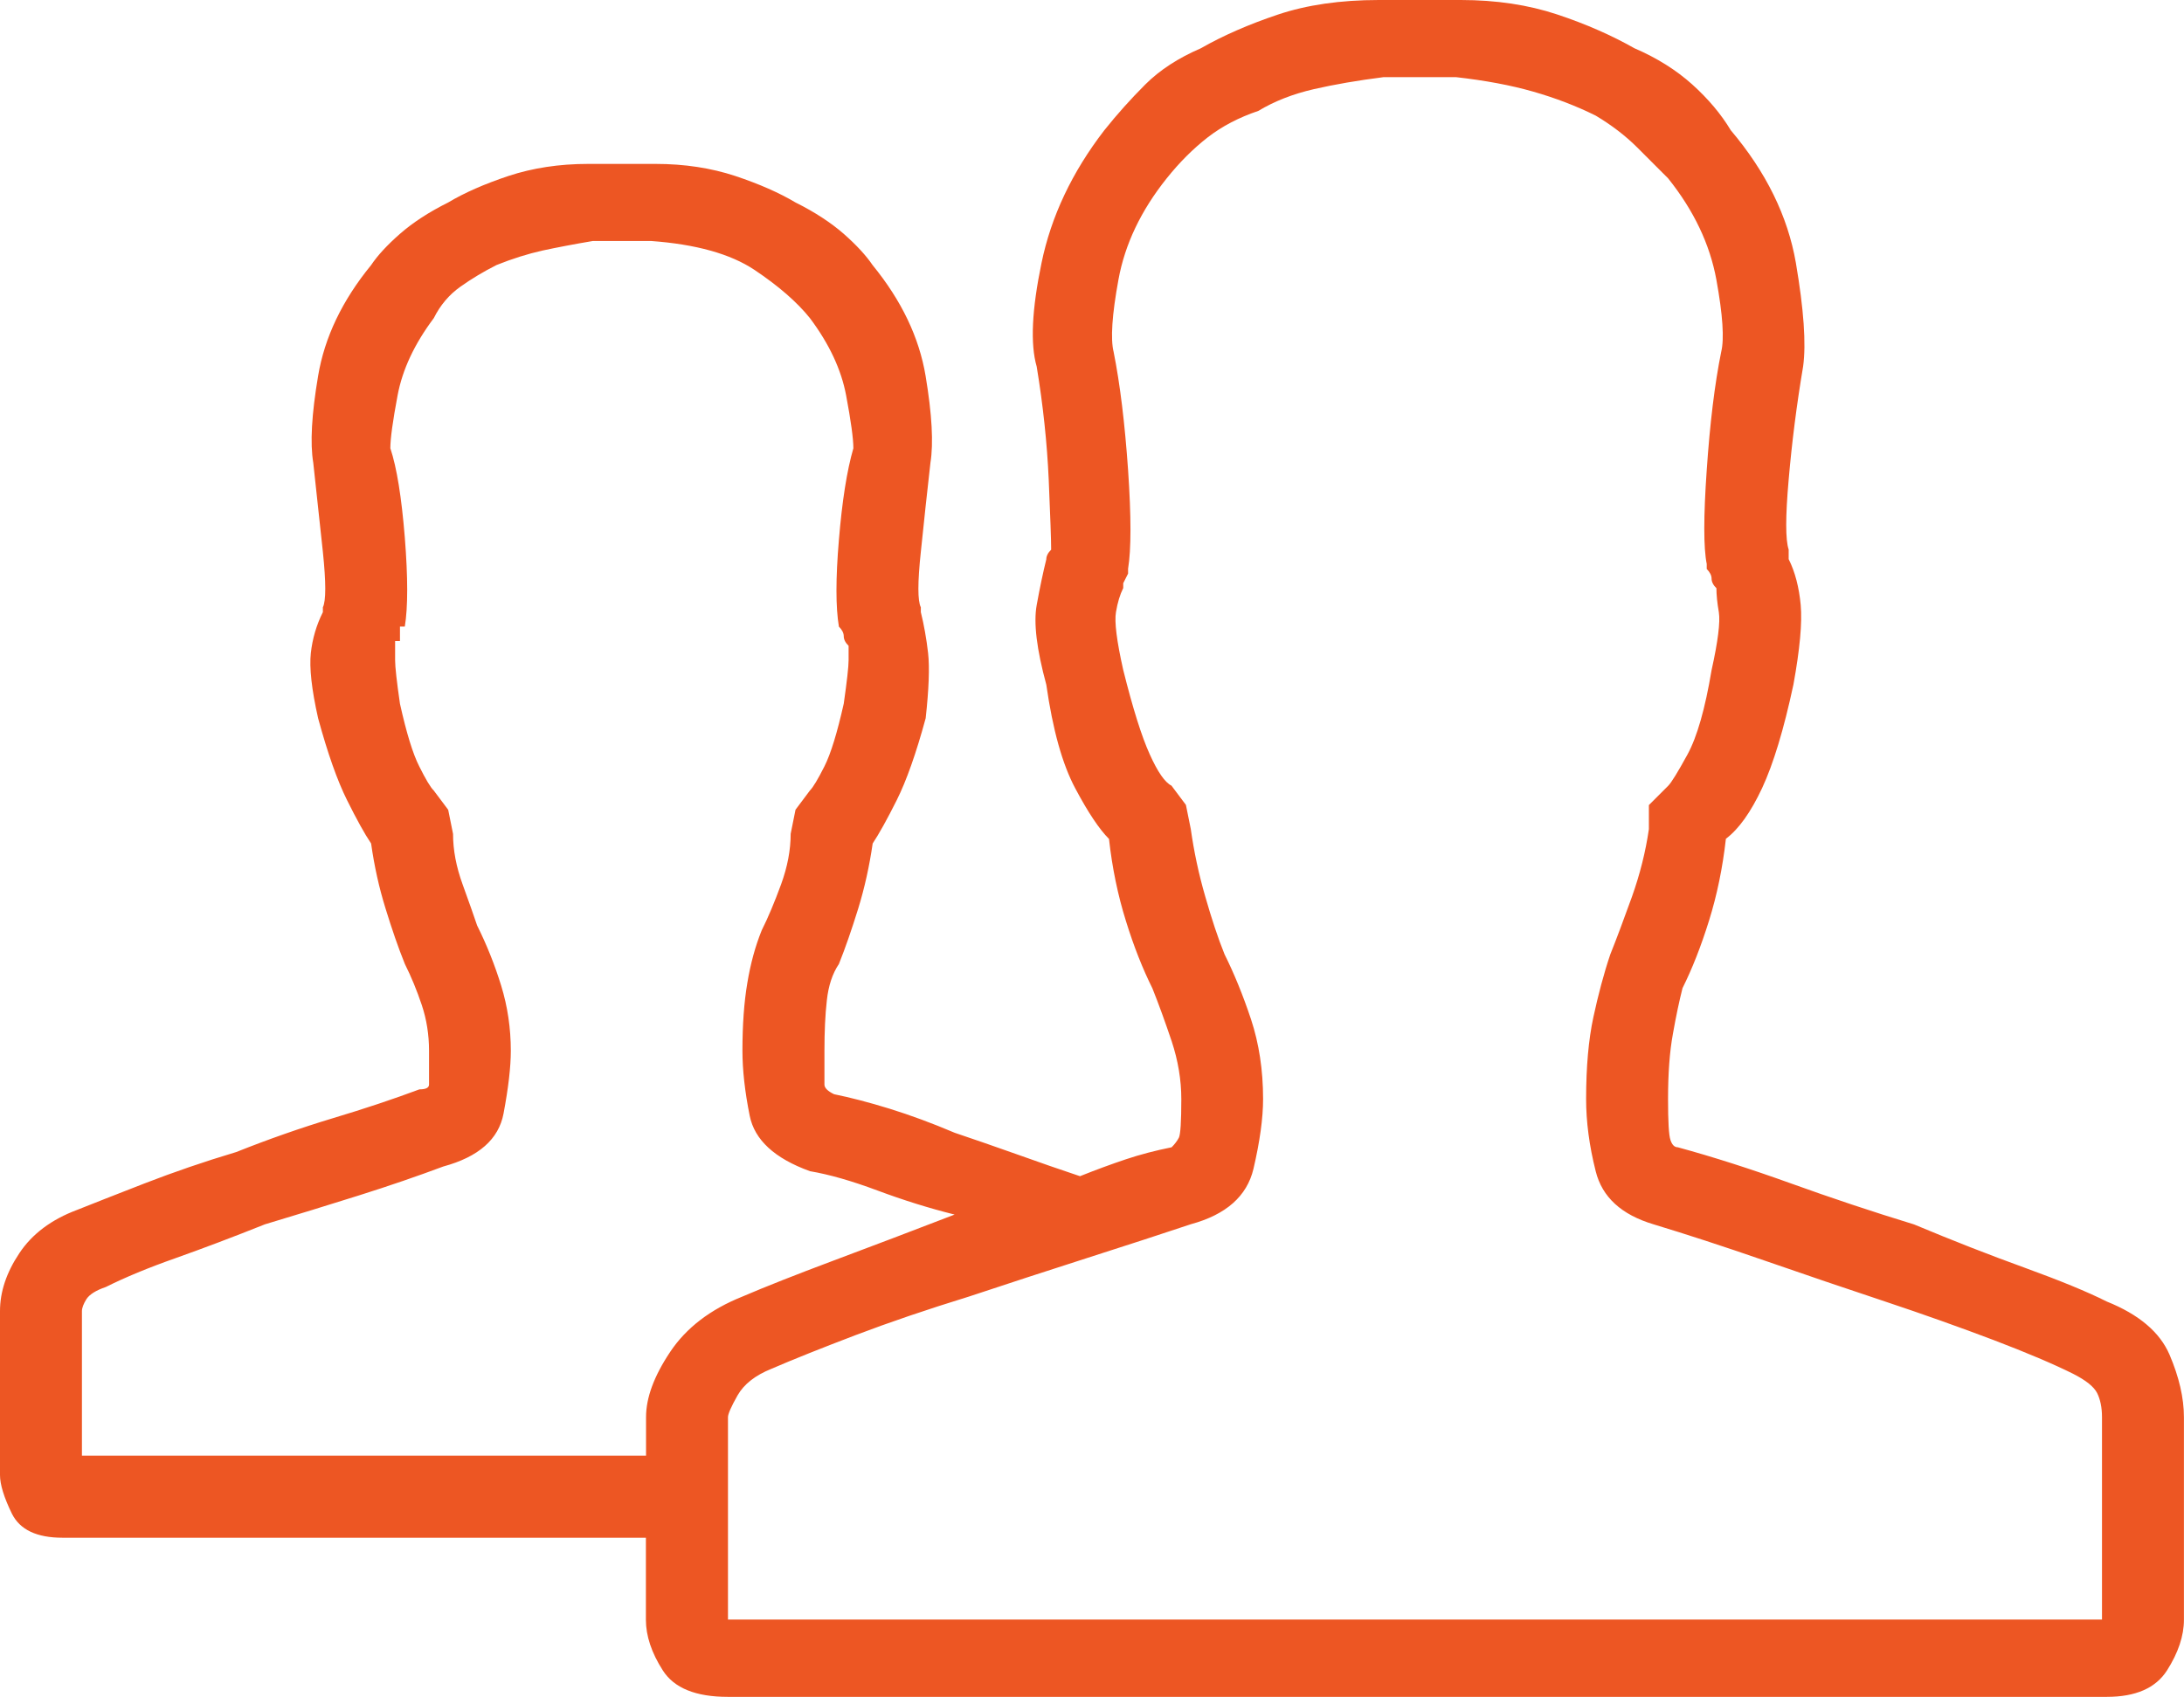 <?xml version="1.0" encoding="utf-8"?>
<!-- Generator: Adobe Illustrator 23.0.4, SVG Export Plug-In . SVG Version: 6.00 Build 0)  -->
<svg version="1.1" id="Layer_1" xmlns="http://www.w3.org/2000/svg" xmlns:xlink="http://www.w3.org/1999/xlink" x="0px" y="0px"
	 viewBox="0 0 288.43 224.12" style="enable-background:new 0 0 288.43 224.12;" xml:space="preserve">
<style type="text/css">
	.st0{fill:#ED5623;}
</style>
<g>
	<path class="st0" d="M0,173.19c0-2.55,0.85-5.09,2.55-7.64c1.69-2.55,4.24-4.46,7.64-5.73c2.12-0.85,5.09-2.01,8.91-3.5
		c3.82-1.48,7.85-2.87,12.1-4.14c4.24-1.69,8.49-3.18,12.73-4.46c4.24-1.27,8.06-2.55,11.46-3.82c0.85,0,1.27-0.21,1.27-0.64
		c0-0.42,0-1.91,0-4.46c0-2.12-0.32-4.14-0.96-6.05s-1.38-3.71-2.23-5.41c-0.86-2.12-1.7-4.56-2.55-7.32
		c-0.86-2.76-1.49-5.62-1.91-8.6c-0.86-1.27-1.91-3.18-3.18-5.73s-2.55-6.15-3.82-10.82c-0.86-3.82-1.17-6.69-0.96-8.6
		c0.21-1.91,0.74-3.71,1.59-5.41v-0.64c0.42-0.85,0.42-3.28,0-7.32c-0.43-4.03-0.86-7.96-1.27-11.78
		c-0.43-2.55-0.22-6.37,0.64-11.46c0.85-5.09,3.18-9.97,7-14.64c0.85-1.27,2.12-2.65,3.82-4.14c1.69-1.48,3.82-2.87,6.37-4.14
		c2.12-1.27,4.78-2.44,7.96-3.5c3.18-1.05,6.69-1.59,10.51-1.59h8.91c3.82,0,7.32,0.54,10.51,1.59c3.18,1.06,5.83,2.23,7.96,3.5
		c2.55,1.27,4.67,2.66,6.37,4.14c1.69,1.49,2.96,2.87,3.82,4.14c3.82,4.68,6.15,9.55,7,14.64c0.85,5.09,1.05,8.91,0.64,11.46
		c-0.43,3.82-0.86,7.75-1.27,11.78c-0.43,4.04-0.43,6.48,0,7.32v0.64c0.42,1.7,0.74,3.5,0.96,5.41c0.21,1.91,0.1,4.78-0.32,8.6
		c-1.27,4.68-2.55,8.28-3.82,10.82s-2.34,4.46-3.18,5.73c-0.43,2.97-1.06,5.84-1.91,8.6c-0.86,2.77-1.7,5.2-2.55,7.32
		c-0.86,1.27-1.38,2.87-1.59,4.78c-0.22,1.91-0.32,4.14-0.32,6.69s0,4.04,0,4.46c0,0.43,0.42,0.86,1.27,1.27
		c2.12,0.43,4.56,1.06,7.32,1.91c2.76,0.86,5.62,1.91,8.6,3.18c2.55,0.86,5.3,1.81,8.28,2.87c2.96,1.06,5.73,2.02,8.28,2.87
		c2.12-0.85,4.14-1.59,6.05-2.23s3.92-1.16,6.05-1.59c0.42-0.42,0.74-0.85,0.96-1.27c0.21-0.42,0.32-2.12,0.32-5.09
		c0-2.55-0.43-5.09-1.27-7.64c-0.86-2.55-1.7-4.88-2.55-7c-1.27-2.55-2.45-5.51-3.5-8.91c-1.06-3.39-1.81-7-2.23-10.82
		c-1.27-1.27-2.77-3.5-4.46-6.69c-1.7-3.18-2.97-7.74-3.82-13.69c-1.27-4.67-1.7-8.17-1.27-10.51c0.42-2.33,0.85-4.35,1.27-6.05
		c0-0.42,0.21-0.85,0.64-1.27c0-1.27-0.11-4.35-0.32-9.23c-0.22-4.88-0.75-9.87-1.59-14.96c-0.86-2.96-0.64-7.53,0.64-13.69
		c1.27-6.15,4.03-11.99,8.28-17.51c1.69-2.12,3.5-4.14,5.41-6.05s4.35-3.5,7.32-4.78c2.96-1.69,6.37-3.18,10.19-4.46
		S177.01,0,182.1,0h10.82c4.67,0,8.91,0.64,12.73,1.91s7.21,2.77,10.19,4.46c2.96,1.27,5.51,2.87,7.64,4.78
		c2.12,1.91,3.82,3.93,5.09,6.05c4.67,5.52,7.53,11.36,8.6,17.51c1.05,6.16,1.37,10.72,0.96,13.69c-0.86,5.09-1.49,10.09-1.91,14.96
		c-0.43,4.88-0.43,7.96,0,9.23c0,0.43,0,0.86,0,1.27c0.85,1.7,1.37,3.72,1.59,6.05c0.21,2.34-0.11,5.84-0.96,10.51
		c-1.27,5.95-2.66,10.51-4.14,13.69c-1.49,3.18-3.08,5.41-4.78,6.69c-0.43,3.82-1.17,7.43-2.23,10.82c-1.06,3.4-2.23,6.37-3.5,8.91
		c-0.43,1.7-0.86,3.72-1.27,6.05c-0.43,2.34-0.64,5.2-0.64,8.6c0,2.97,0.1,4.78,0.32,5.41c0.21,0.64,0.53,0.96,0.96,0.96
		c4.67,1.27,9.65,2.87,14.96,4.78c5.3,1.91,10.71,3.72,16.24,5.41c5.09,2.13,9.97,4.04,14.64,5.73c4.67,1.7,8.28,3.18,10.82,4.46
		c4.24,1.7,7,4.04,8.28,7c1.27,2.97,1.91,5.73,1.91,8.28c0,2.97,0,7.75,0,14.33c0,6.59,0,10.72,0,12.42c0,2.13-0.75,4.36-2.23,6.69
		c-1.49,2.34-4.14,3.5-7.96,3.5c-2.97,0-14.01,0-33.11,0s-34.38,0-45.84,0c-3.4,0-7.22,0-11.46,0h-1.91c-3.82,0-7.64,0-11.46,0
		c-11.04,0-26.11,0-45.21,0s-30.14,0-33.11,0c-4.25,0-7.11-1.16-8.6-3.5c-1.49-2.33-2.23-4.56-2.23-6.69c0-0.85,0-2.23,0-4.14
		s0-4.14,0-6.69c-0.86,0-1.7,0-2.55,0h-1.91c-2.97,0-5.95,0-8.91,0c-9.34,0-21.65,0-36.93,0s-24.2,0-26.74,0
		c-3.4,0-5.63-1.05-6.69-3.18C0.53,197.81,0,196.11,0,194.84c0-1.69,0-5.19,0-10.51C0,179.03,0,175.32,0,173.19z M10.82,173.19v19.1
		h74.5c0-0.85,0-1.69,0-2.55c0-0.85,0-1.69,0-2.55c0-2.55,1.05-5.41,3.18-8.6c2.12-3.18,5.3-5.62,9.55-7.32
		c2.96-1.27,7-2.87,12.1-4.78s10.4-3.92,15.92-6.05c-3.4-0.85-6.79-1.91-10.19-3.18c-3.4-1.27-6.37-2.12-8.91-2.55
		c-4.68-1.69-7.32-4.14-7.96-7.32s-0.96-6.05-0.96-8.6c0-3.39,0.21-6.37,0.64-8.91c0.42-2.55,1.05-4.88,1.91-7
		c0.85-1.69,1.69-3.71,2.55-6.05c0.85-2.33,1.27-4.56,1.27-6.69l0.64-3.18l1.91-2.55c0.42-0.42,1.05-1.48,1.91-3.18
		c0.85-1.69,1.69-4.46,2.55-8.28c0.42-2.96,0.64-4.88,0.64-5.73c0-0.85,0-1.48,0-1.91c-0.43-0.42-0.64-0.85-0.64-1.27
		c0-0.42-0.22-0.85-0.64-1.27c-0.43-2.55-0.43-6.37,0-11.46c0.42-5.09,1.05-9.12,1.91-12.1c0-1.27-0.32-3.6-0.96-7
		c-0.64-3.39-2.23-6.79-4.78-10.19c-1.7-2.12-4.14-4.24-7.32-6.37c-3.18-2.12-7.75-3.39-13.69-3.82h-7.64
		c-2.55,0.43-4.78,0.86-6.69,1.27c-1.91,0.43-3.93,1.06-6.05,1.91c-1.7,0.86-3.29,1.81-4.78,2.87c-1.49,1.06-2.66,2.45-3.5,4.14
		c-2.55,3.4-4.14,6.79-4.78,10.19c-0.64,3.4-0.96,5.73-0.96,7c0.85,2.55,1.48,6.48,1.91,11.78c0.42,5.31,0.42,9.23,0,11.78h-0.64
		v0.64c0,0.43,0,0.86,0,1.27h-0.64v0.64c0,0.43,0,1.06,0,1.91c0,0.86,0.21,2.77,0.64,5.73c0.85,3.82,1.69,6.59,2.55,8.28
		c0.85,1.7,1.48,2.77,1.91,3.18l1.91,2.55l0.64,3.18c0,2.13,0.42,4.36,1.27,6.69c0.85,2.34,1.48,4.14,1.91,5.41
		c1.27,2.55,2.33,5.2,3.18,7.96c0.85,2.77,1.27,5.63,1.27,8.6c0,2.13-0.32,4.88-0.96,8.28c-0.64,3.4-3.29,5.73-7.96,7
		c-3.4,1.27-7.11,2.55-11.14,3.82c-4.04,1.27-8.18,2.55-12.42,3.82c-4.25,1.7-8.18,3.18-11.78,4.46c-3.61,1.27-6.69,2.55-9.23,3.82
		c-1.27,0.43-2.13,0.96-2.55,1.59C11.03,172.23,10.82,172.77,10.82,173.19z M96.14,187.2v26.74h181.46V187.2
		c0-1.27-0.22-2.33-0.64-3.18c-0.43-0.85-1.49-1.69-3.18-2.55c-2.55-1.27-6.05-2.76-10.51-4.46c-4.46-1.69-9.23-3.39-14.33-5.09
		c-5.09-1.69-10.41-3.5-15.92-5.41c-5.52-1.91-10.41-3.5-14.64-4.78c-4.25-1.27-6.79-3.6-7.64-7c-0.86-3.39-1.27-6.58-1.27-9.55
		c0-4.24,0.32-7.85,0.96-10.82c0.64-2.96,1.37-5.73,2.23-8.28c0.85-2.12,1.8-4.67,2.87-7.64c1.05-2.96,1.8-5.94,2.23-8.91v-3.18
		l2.55-2.55c0.42-0.42,1.27-1.8,2.55-4.14c1.27-2.33,2.33-6.05,3.18-11.14c0.85-3.82,1.16-6.37,0.96-7.64
		c-0.22-1.27-0.32-2.33-0.32-3.18c-0.43-0.42-0.64-0.85-0.64-1.27c0-0.42-0.22-0.85-0.64-1.27V74.5c-0.43-2.12-0.43-6.26,0-12.42
		c0.42-6.15,1.05-11.35,1.91-15.6c0.42-1.69,0.21-4.88-0.64-9.55c-0.86-4.67-2.97-9.12-6.37-13.37c-1.27-1.27-2.66-2.65-4.14-4.14
		c-1.49-1.48-3.29-2.87-5.41-4.14c-2.55-1.27-5.31-2.33-8.28-3.18c-2.97-0.85-6.37-1.48-10.19-1.91h-9.55
		c-3.4,0.43-6.48,0.96-9.23,1.59c-2.77,0.64-5.2,1.59-7.32,2.87c-2.55,0.86-4.78,2.02-6.69,3.5c-1.91,1.49-3.72,3.29-5.41,5.41
		c-3.4,4.25-5.52,8.71-6.37,13.37c-0.86,4.68-1.06,7.86-0.64,9.55c0.85,4.25,1.48,9.45,1.91,15.6c0.42,6.16,0.42,10.51,0,13.05v0.64
		l-0.64,1.27v0.64c-0.43,0.86-0.75,1.91-0.96,3.18c-0.22,1.27,0.1,3.82,0.96,7.64c1.27,5.09,2.44,8.81,3.5,11.14
		c1.05,2.34,2.01,3.72,2.87,4.14l1.91,2.55l0.64,3.18c0.42,2.97,1.05,5.95,1.91,8.91c0.85,2.97,1.69,5.52,2.55,7.64
		c1.27,2.55,2.44,5.41,3.5,8.6c1.05,3.18,1.59,6.69,1.59,10.51c0,2.55-0.43,5.63-1.27,9.23c-0.86,3.61-3.61,6.05-8.28,7.32
		c-3.82,1.27-8.39,2.77-13.69,4.46c-5.31,1.7-10.51,3.4-15.6,5.09c-5.52,1.7-10.51,3.4-14.96,5.09c-4.46,1.7-8.18,3.18-11.14,4.46
		c-2.13,0.86-3.61,2.02-4.46,3.5C96.56,185.82,96.14,186.78,96.14,187.2z"/>
</g>
</svg>
